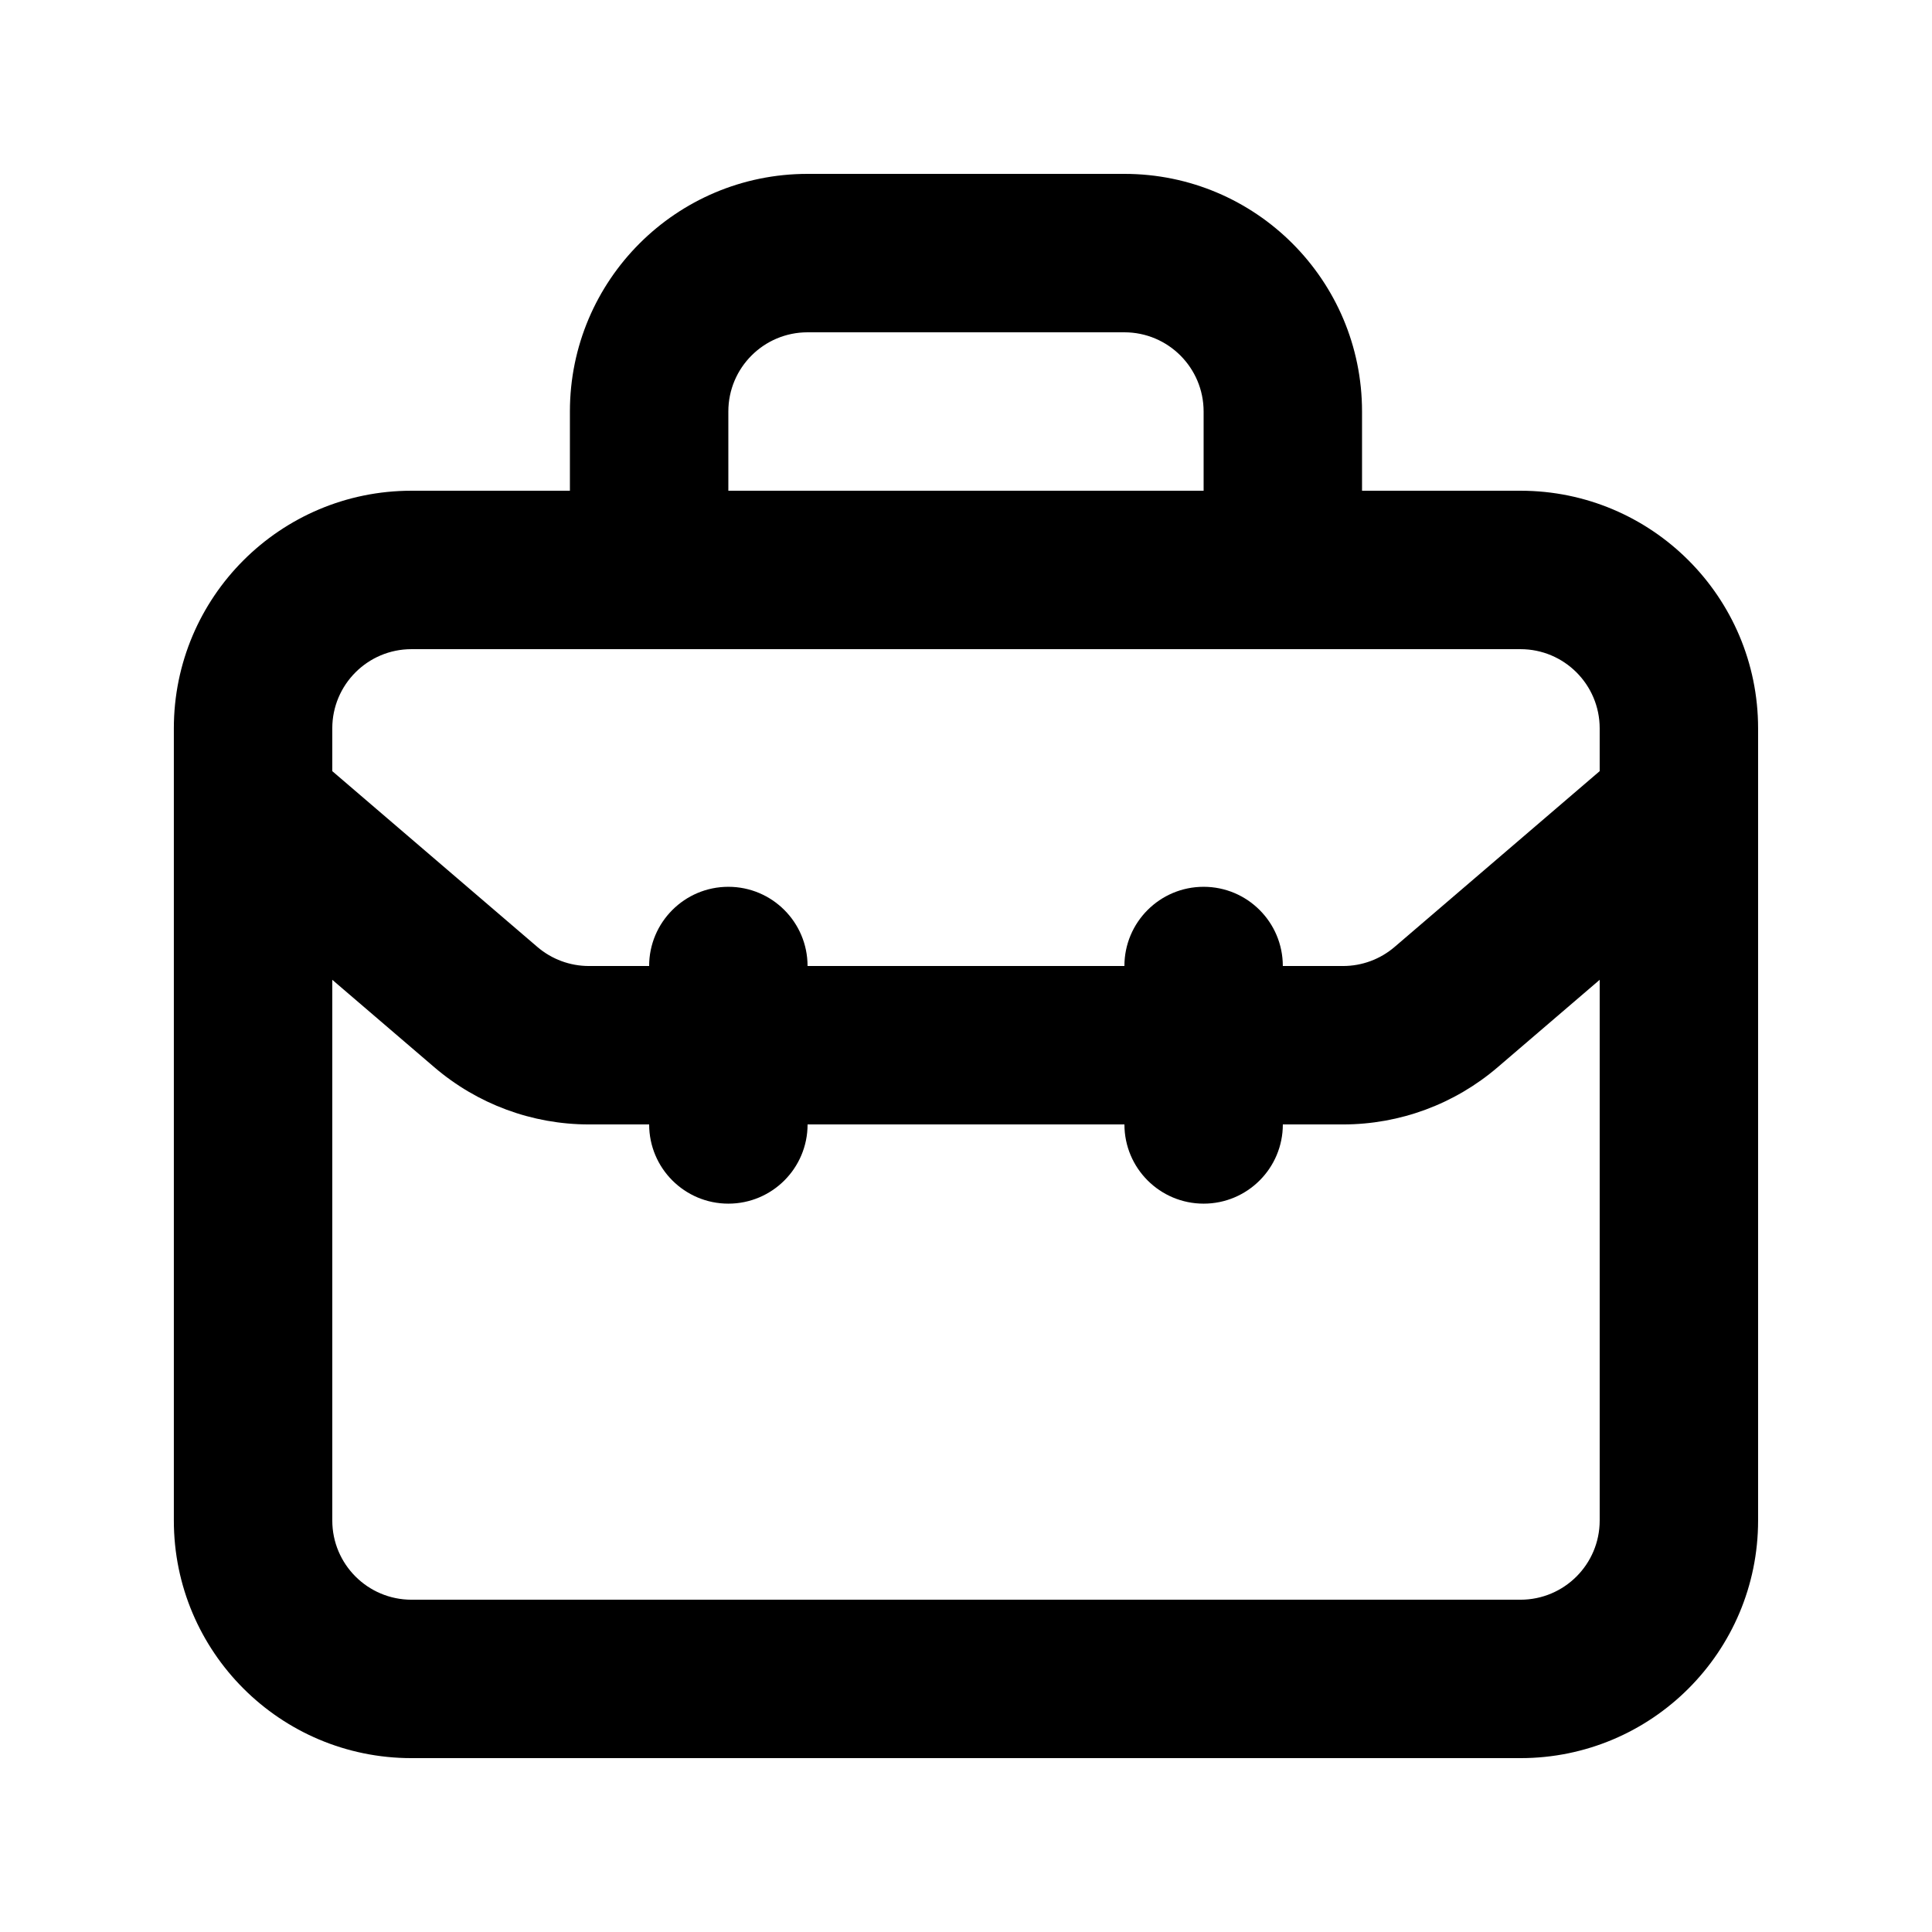 <?xml version="1.0" encoding="UTF-8"?>
<!-- Uploaded to: SVG Repo, www.svgrepo.com, Generator: SVG Repo Mixer Tools -->
<svg fill="#000000" width="800px" height="800px" version="1.1" viewBox="144 144 512 512" xmlns="http://www.w3.org/2000/svg">
 <path d="m441.98 190.08c34.781 0 62.973 28.195 62.973 62.977v20.992h41.984c34.785 0 62.977 28.195 62.977 62.977v209.92c0 34.785-28.191 62.977-62.977 62.977h-293.89c-34.781 0-62.977-28.191-62.977-62.977v-209.92c0-34.781 28.195-62.977 62.977-62.977h41.984v-20.992c0-34.781 28.195-62.977 62.977-62.977zm-104.96 83.969h125.95v-20.992c0-11.594-9.398-20.992-20.992-20.992h-83.969c-11.594 0-20.992 9.398-20.992 20.992zm-104.96 129.61v143.29c0 11.594 9.398 20.992 20.992 20.992h293.89c11.594 0 20.992-9.398 20.992-20.992v-143.29l-27.027 23.164c-11.41 9.785-25.949 15.164-40.98 15.164h-15.961c0 11.594-9.395 20.992-20.988 20.992-11.598 0-20.992-9.398-20.992-20.992h-83.969c0 11.594-9.398 20.992-20.992 20.992s-20.992-9.398-20.992-20.992h-15.957c-15.035 0-29.57-5.379-40.984-15.164zm251.9-3.656c0-11.594-9.395-20.992-20.988-20.992-11.598 0-20.992 9.398-20.992 20.992h-83.969c0-11.594-9.398-20.992-20.992-20.992s-20.992 9.398-20.992 20.992h-15.957c-5.012 0-9.859-1.793-13.664-5.055l-54.348-46.586v-11.336c0-11.594 9.398-20.992 20.992-20.992h293.89c11.594 0 20.992 9.398 20.992 20.992v11.336l-54.348 46.586c-3.805 3.262-8.648 5.055-13.66 5.055z" fill-rule="evenodd"/>
</svg>